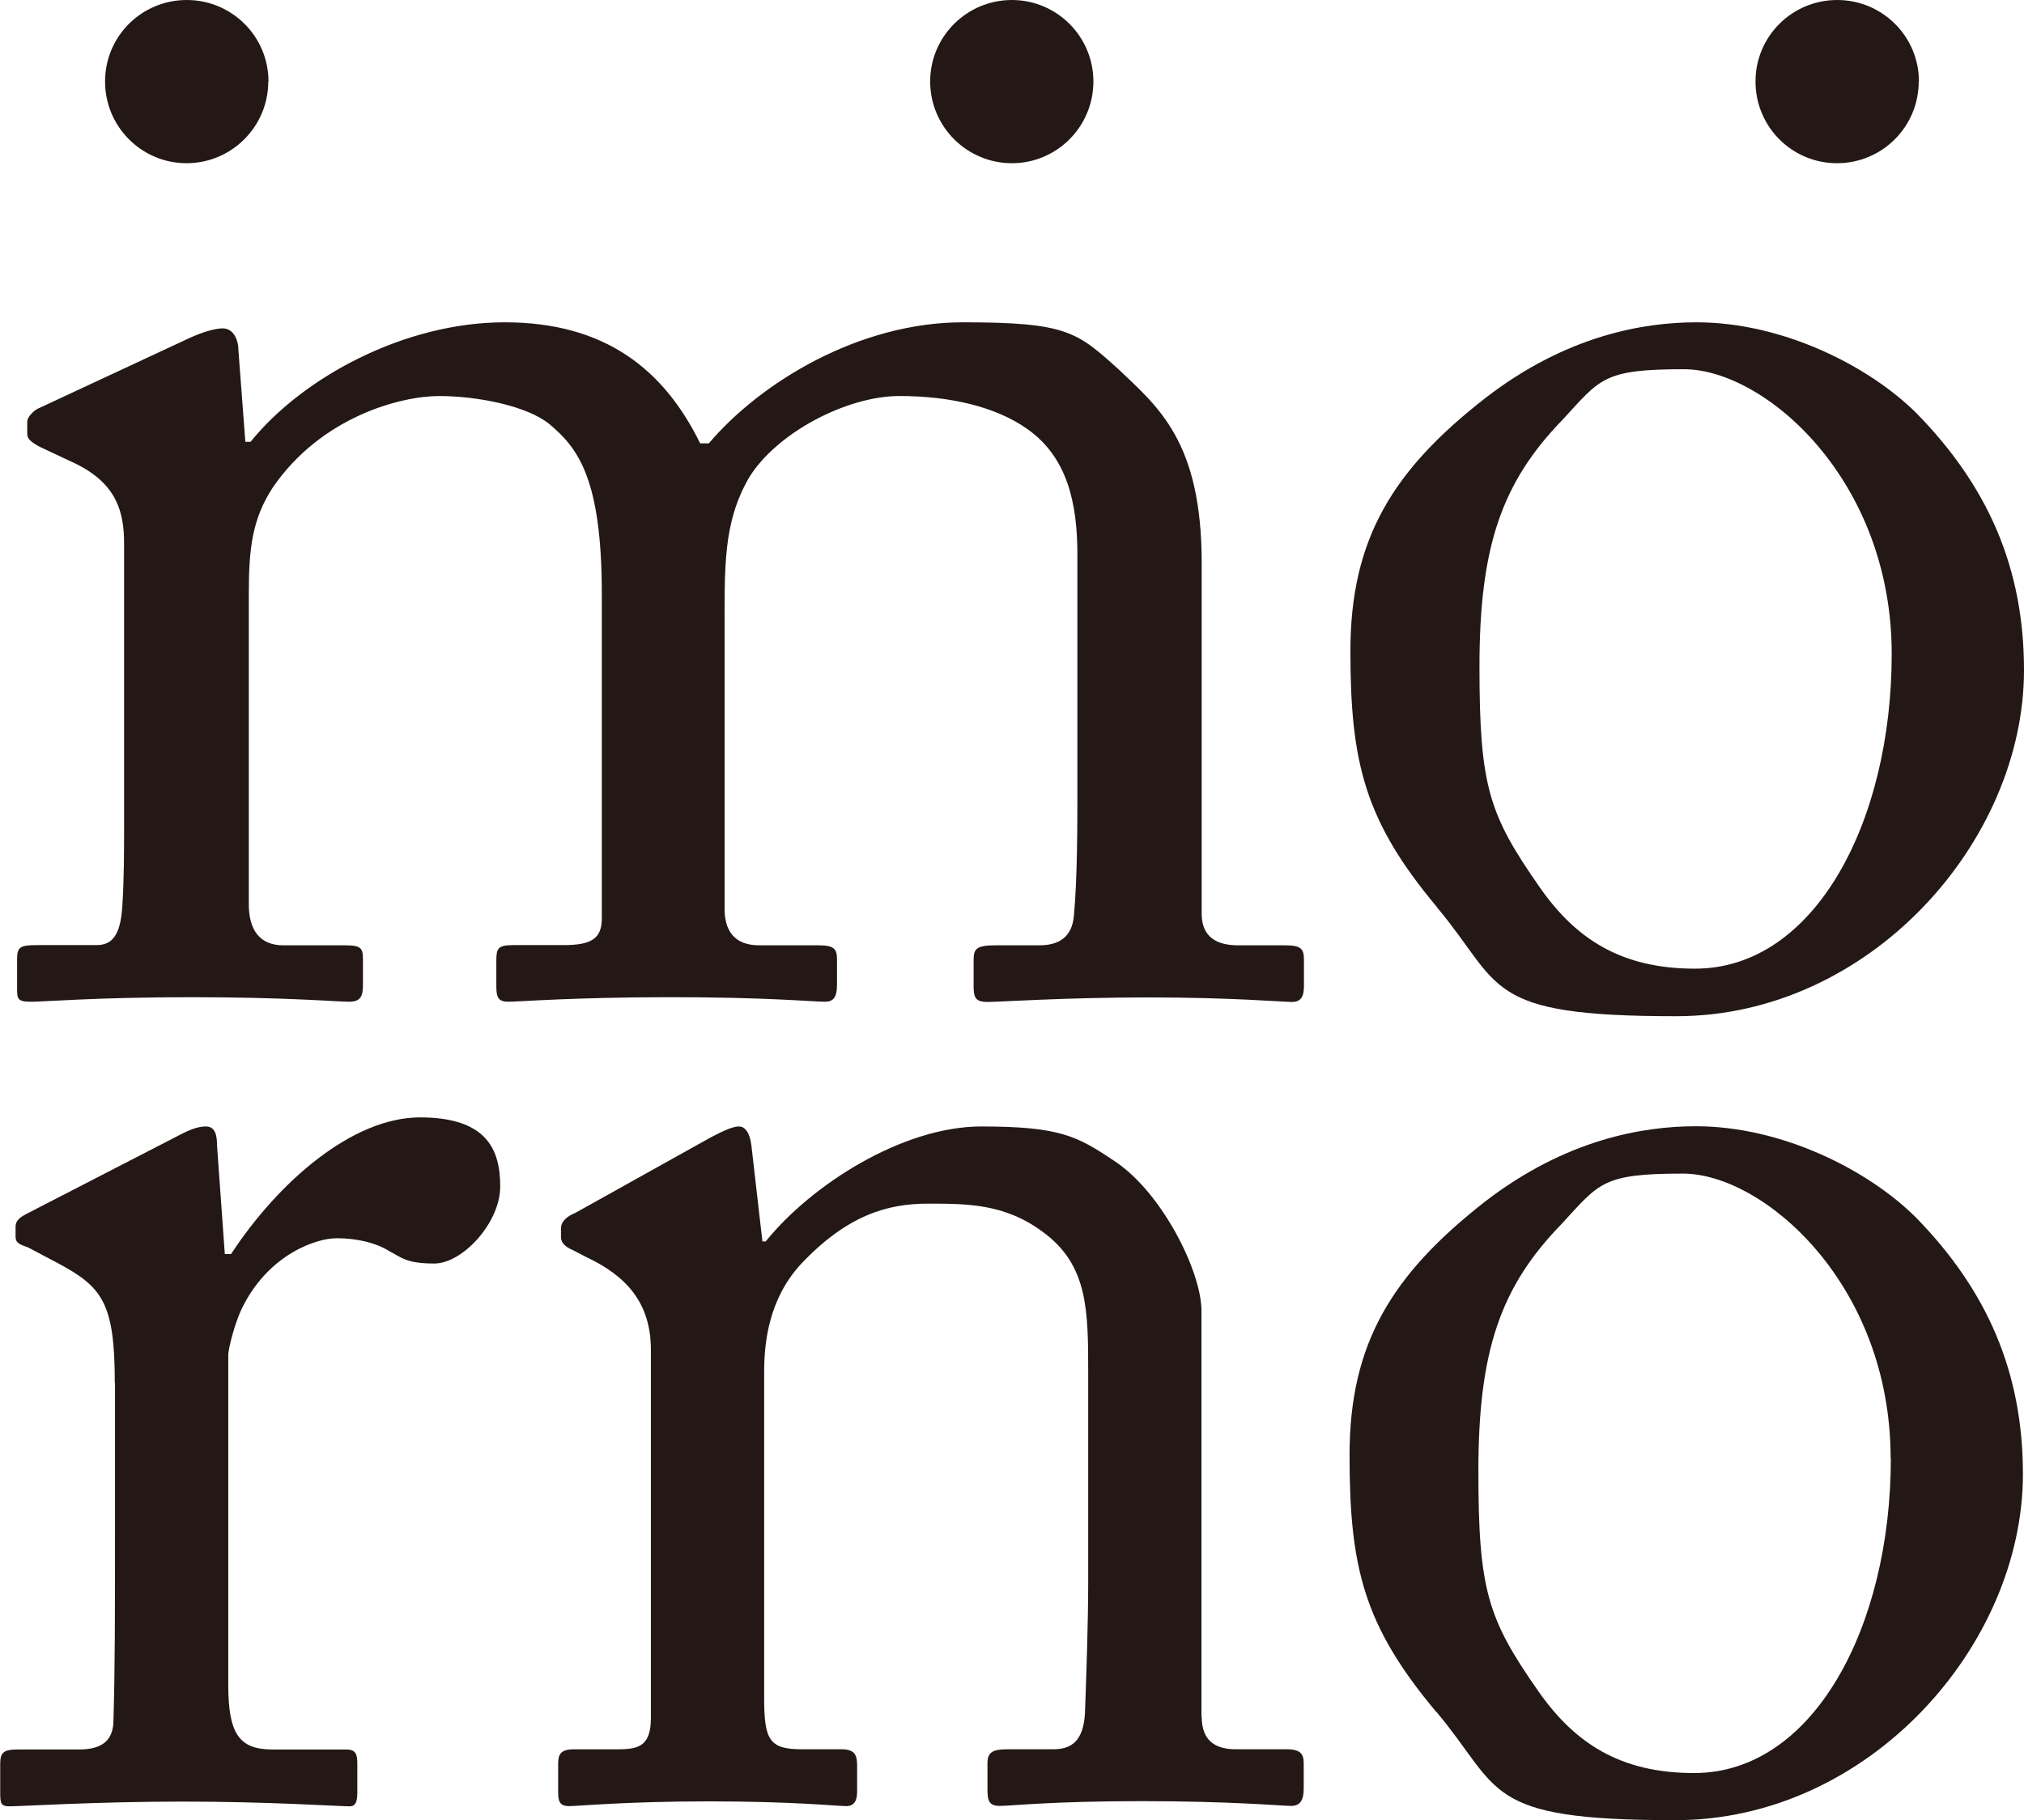 <?xml version="1.0" encoding="UTF-8"?>
<svg id="_レイヤー_1" data-name="レイヤー_1" xmlns="http://www.w3.org/2000/svg" version="1.1" viewBox="0 0 936.3 842">
  <!-- Generator: Adobe Illustrator 29.2.1, SVG Export Plug-In . SVG Version: 2.1.0 Build 116)  -->
  <defs>
    <style>
      .st0 {
        fill: #231815;
      }
    </style>
  </defs>
  <path class="st0" d="M278.4,274.9c0-53.8-11.2-67.7-24.1-78.6-10.4-8.6-33.6-13.1-51.2-13.1s-54.4,9.5-76.9,42.3c-9.5,14.5-11.1,28.3-11.1,48.7v144.1c0,11.6,4.8,19,16,19h28.7c7.3,0,8.1,1.4,8.1,6.5v11.6c0,5.1-.8,8-6.4,8s-28.8-2.1-72.8-2.1-68,2.1-74.4,2.1-6.4-1.4-6.4-6.6v-13.1c0-5.8,1.6-6.5,9.5-6.5h27.2c7.2,0,11.2-4.4,12-18.3.8-12.4.8-25.4.8-37.8v-129.5c0-14.5-3.2-27.7-22.4-37.1l-16.8-7.9c-4-2.2-5.6-3.7-5.6-5.8v-5.8c0-2.2,3.2-5.1,4.8-5.9l70.4-32.8c6.4-2.9,12-4.4,15.2-4.4,4.9,0,7.3,5.1,7.3,10.3l3.2,42.2h2.4c24-29.8,71.2-55.3,117.6-55.3s73.6,21.8,90.4,56h4c24.1-28.4,69.6-56,117.6-56s52.7,4.4,72,21.8c18.4,17.5,38.4,33.5,38.4,89.5v162.3c0,11,7.3,14.6,16.8,14.6h21.7c7.2,0,8.8,1.4,8.8,6.5v12.4c0,5.1-1.6,7.3-5.6,7.3s-28-2.1-66.4-2.1-68.8,2.1-74.4,2.1-6.4-2.1-6.4-7.3v-12.4c0-5.1,1.6-6.5,10.4-6.5h20c8.8,0,15.2-3.6,16-13.9,1.6-16.8,1.6-43,1.6-59v-107.8c0-24-4.7-45.1-23.1-58.1-14.4-10.2-35.3-15.3-59.3-15.3s-56.7,16.8-69.6,37.9c-12,21.1-11.2,40.7-11.2,73.5v125.9c0,9.4,4,16.8,16,16.8h27.2c7.2,0,8.8,1.4,8.8,6.5v11.6c0,5.9-1.6,8-5.6,8-5.7,0-26.4-2.1-71.3-2.1s-70.3,2.1-75.1,2.1-5.6-2.1-5.6-7.3v-11.6c0-5.9.8-7.3,8-7.3h23.2c12.8,0,17.6-3,17.6-12.4v-150Z"/>
  <path class="st0" d="M664.8,419.7c-33.5-40-40.1-66.9-40.1-118.6s19.6-83.7,62.6-117.1c37.7-29.1,73.5-34.9,97.5-34.9,40.1,0,80.1,20.4,101.9,42.2,32.8,33.5,49.6,71.3,49.6,118.7,0,79.3-71.3,160.1-160.9,160.1s-80-13.8-110.6-50.3M875.1,302.5c0-80.8-58.9-131.7-96.1-131.7s-38.6,4.3-56,23.2c-28.4,29.2-38.6,59-38.6,114.4s4.4,68.4,27.7,101.8c16.7,24.1,37.8,37.9,72,37.9,55.3,0,91-67.7,91-145.6"/>
  <path class="st0" d="M53.1,639.7c0-37.1-5.8-44.3-26.2-55.3l-13.8-7.3c-4.3-1.5-5.9-2.2-5.9-5.1v-4.4c0-2.8,1.5-4.3,5.9-6.5l72-37.1c4.4-2.1,7.3-2.9,10.2-2.9,4.4,0,5.1,4.4,5.1,8.8l3.6,50.2h2.9c21.9-33.4,56.1-63.2,87.4-63.2s37.1,15.3,37.1,32-17.4,35.6-30.5,35.6-15.3-2.9-21.1-5.9c-5.8-3.6-14.5-5.8-24-5.8s-30.6,7.2-42.9,30.5c-4.4,8.1-7.3,21.1-7.3,23.3v152.9c0,22.6,5.1,29.8,20.4,29.8h34.2c4.4,0,5.1,2.2,5.1,6.6v13.1c0,4.3-.7,6.6-3.6,6.6-4.4,0-37.8-2.2-77.1-2.2s-75.7,2.2-80.1,2.2-4.4-1.5-4.4-7.3v-12.4c0-5.1,1.5-6.6,8-6.6h28.4c10.9,0,16-4.3,16-13.7.7-24,.7-49.5.7-87.3v-68.4Z"/>
  <path class="st0" d="M555.9,794c0,11.6,6.6,15.2,15.9,15.2h23.3c6.6,0,8,2.2,8,6.6v11.6c0,5.1-1.5,8-5.8,8s-27.6-2.2-69.2-2.2-60.4,2.2-65.5,2.2-5.8-2.2-5.8-8v-11.6c0-5.1,2.1-6.6,9.4-6.6h21.1c8,0,13.9-3.5,14.6-16.7.7-18.9,1.5-42.2,1.5-61.1v-96.1c0-29.1,0-50.2-21.1-65.5-17.5-13-34.9-13-53.1-13s-37.2,5-59,28.3c-14.5,16-16.7,35.7-16.7,49.5v150.6c0,19.7,2.3,24,17.5,24h18.2c5.8,0,7.3,2.2,7.3,7.3v12.4c0,4.3-1.5,6.6-5.1,6.6s-24.7-2.2-63.3-2.2-60.4,2.2-64.8,2.2-5.1-2.2-5.1-6.6v-13.1c0-4.4,1.4-6.6,7.3-6.6h21c9.5,0,14.6-2.1,14.6-14.5v-170.3c0-21.9-11.6-34.3-29.9-42.9l-5.8-3c-5.1-2.2-5.9-4.3-5.9-6.5v-3.6c0-3.5,2.9-5.8,6.6-7.3l62.6-34.9c5.7-3,10.2-5.1,13.1-5.1s5.1,2.9,5.8,8.8l5.1,44.4h1.5c21.1-26.2,63.3-53.2,99.7-53.2s44.4,4.4,61.8,16.1c21.9,14.5,40.1,51,40.1,69.2v187.8Z"/>
  <path class="st0" d="M664.3,791.8c-33.5-40-40-66.9-40-118.7s19.7-83.6,62.6-117.2c37.8-29.1,73.5-34.9,97.6-34.9,40,0,80,20.4,101.9,42.3,32.7,33.5,49.4,71.3,49.4,118.6,0,79.3-71.3,160.1-160.8,160.1s-80-13.8-110.6-50.2M874.6,674.6c0-80.7-58.9-131.7-96.1-131.7s-38.6,4.3-56.1,23.3c-28.4,29.1-38.5,59-38.5,114.2s4.3,68.4,27.7,101.9c16.8,24,37.8,37.9,72.1,37.9,55.2,0,91-67.7,91-145.6"/>
  <path class="st0" d="M124.1,37.7c0,20.9-17,37.8-37.8,37.8s-37.7-16.9-37.7-37.8S65.5,0,86.4,0s37.8,16.9,37.8,37.7"/>
  <path class="st0" d="M505.8,37.7c0,20.9-16.9,37.8-37.7,37.8s-37.8-16.9-37.8-37.8S447.3,0,468.1,0s37.7,16.9,37.7,37.7"/>
  <path class="st0" d="M887.6,37.7c0,20.9-16.9,37.8-37.8,37.8s-37.7-16.9-37.7-37.8S829,0,849.9,0s37.8,16.9,37.8,37.7"/>
</svg>